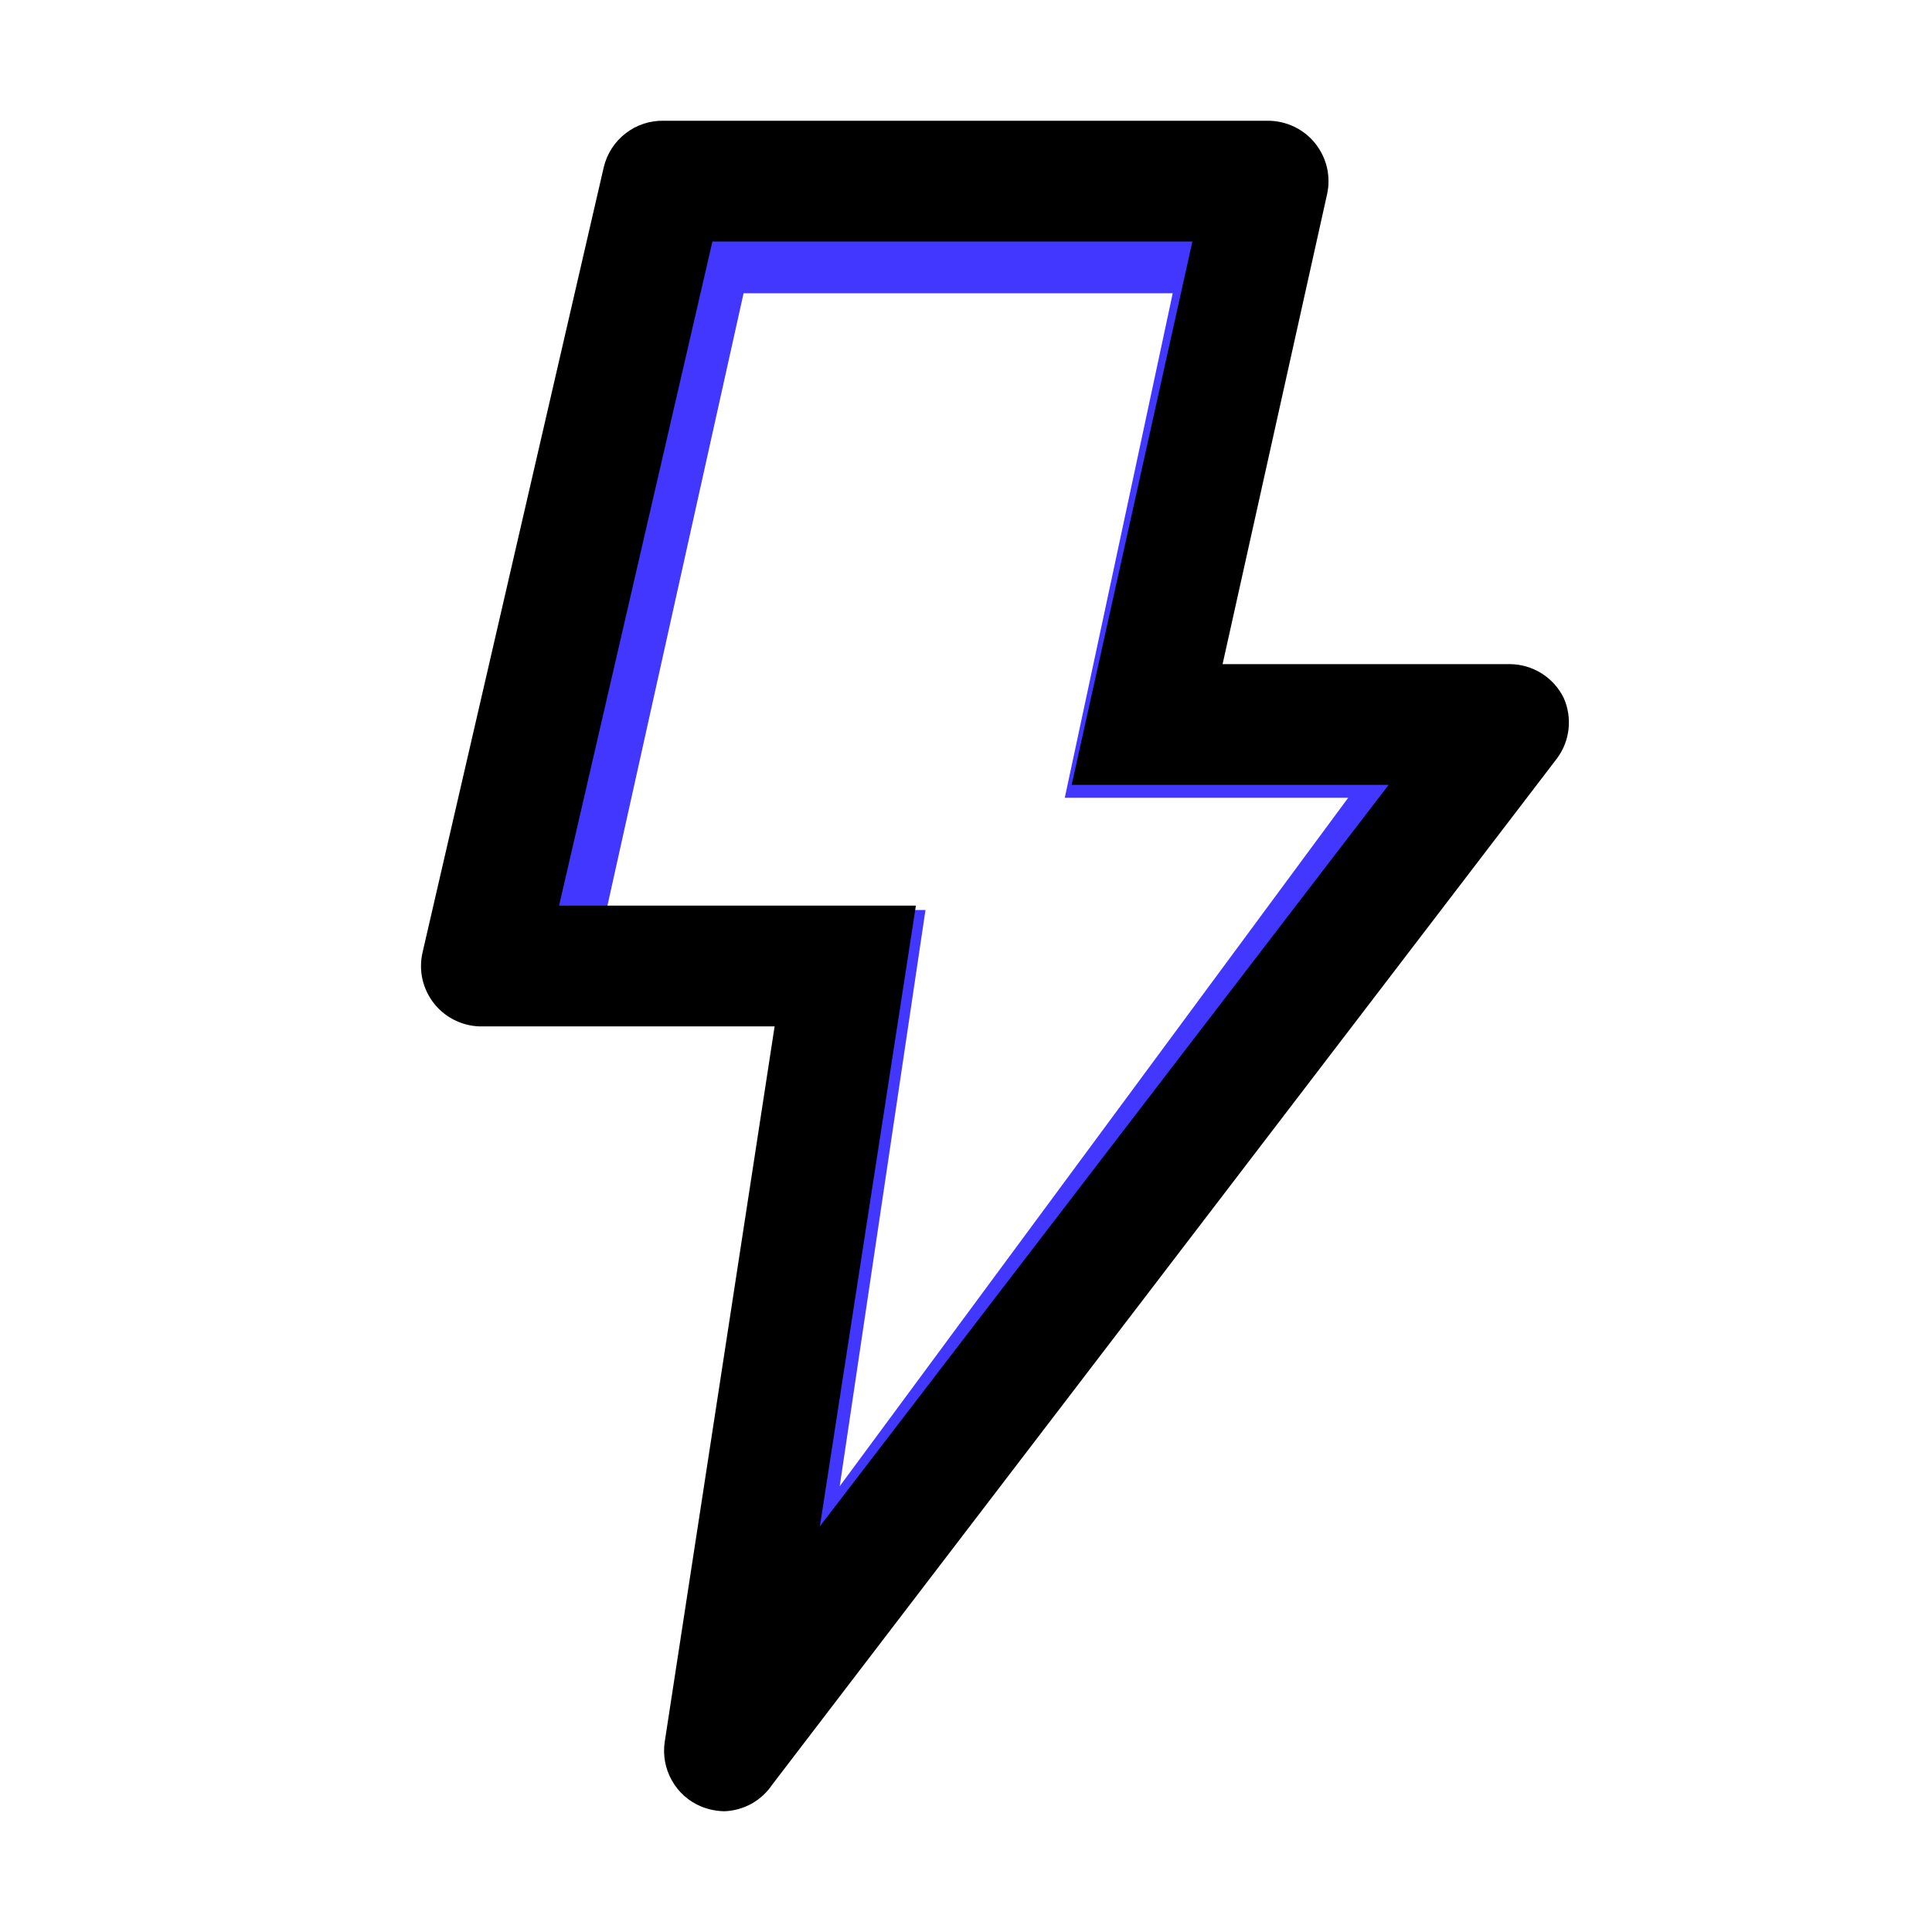 <svg width="32" height="32" viewBox="0 0 32 32" fill="none" xmlns="http://www.w3.org/2000/svg">
<g clip-path="url(#clip0_106_895)">
<path d="M12.146 28.926C11.963 28.846 11.811 28.704 11.714 28.524C11.617 28.345 11.58 28.136 11.61 27.932L13.237 16.929H8.918C8.781 16.933 8.645 16.904 8.521 16.844C8.396 16.785 8.287 16.697 8.2 16.586C8.114 16.476 8.053 16.346 8.023 16.208C7.992 16.069 7.992 15.925 8.024 15.787L10.707 3.715C10.754 3.508 10.868 3.323 11.031 3.193C11.194 3.063 11.395 2.995 11.601 3H20.542C20.675 3 20.808 3.03 20.928 3.09C21.049 3.149 21.155 3.236 21.239 3.344C21.325 3.453 21.385 3.58 21.416 3.717C21.447 3.854 21.448 3.996 21.418 4.133L19.871 11.357H24.119C24.286 11.357 24.45 11.406 24.593 11.498C24.735 11.589 24.849 11.721 24.923 11.877C24.987 12.027 25.012 12.192 24.995 12.355C24.977 12.518 24.919 12.674 24.825 12.806L13.201 28.591C13.123 28.712 13.018 28.812 12.895 28.883C12.772 28.954 12.635 28.994 12.495 29C12.375 28.998 12.257 28.973 12.146 28.926V28.926ZM17.636 13.214L19.424 4.857H12.316L10.045 15.072H15.329L13.908 24.617L22.33 13.214H17.636Z" fill="#4237FF"/>
<path d="M11.61 29.92C11.405 29.834 11.235 29.682 11.127 29.488C11.018 29.294 10.977 29.07 11.01 28.85L12.83 17H8C7.847 17.005 7.695 16.973 7.556 16.909C7.417 16.846 7.294 16.75 7.197 16.631C7.101 16.513 7.033 16.373 6.998 16.224C6.964 16.075 6.965 15.919 7 15.77L10 2.77C10.053 2.547 10.181 2.348 10.363 2.208C10.545 2.067 10.77 1.994 11 2H21C21.149 2 21.297 2.033 21.432 2.097C21.567 2.161 21.686 2.254 21.78 2.37C21.875 2.488 21.943 2.625 21.978 2.772C22.012 2.92 22.013 3.073 21.98 3.22L20.25 11H25C25.188 11 25.371 11.052 25.53 11.151C25.689 11.25 25.818 11.392 25.9 11.56C25.972 11.722 25.999 11.899 25.98 12.075C25.961 12.251 25.895 12.418 25.79 12.56L12.79 29.56C12.702 29.691 12.585 29.798 12.448 29.875C12.31 29.951 12.157 29.994 12 30C11.866 29.998 11.734 29.971 11.61 29.92V29.92ZM17.75 13L19.75 4H11.8L9.26 15H15.17L13.58 25.28L23 13H17.75Z" fill="black"/>
</g>
<defs>
<clipPath id="clip0_106_895">
<rect width="32" height="32" fill="white"/>
</clipPath>
</defs>
</svg>
